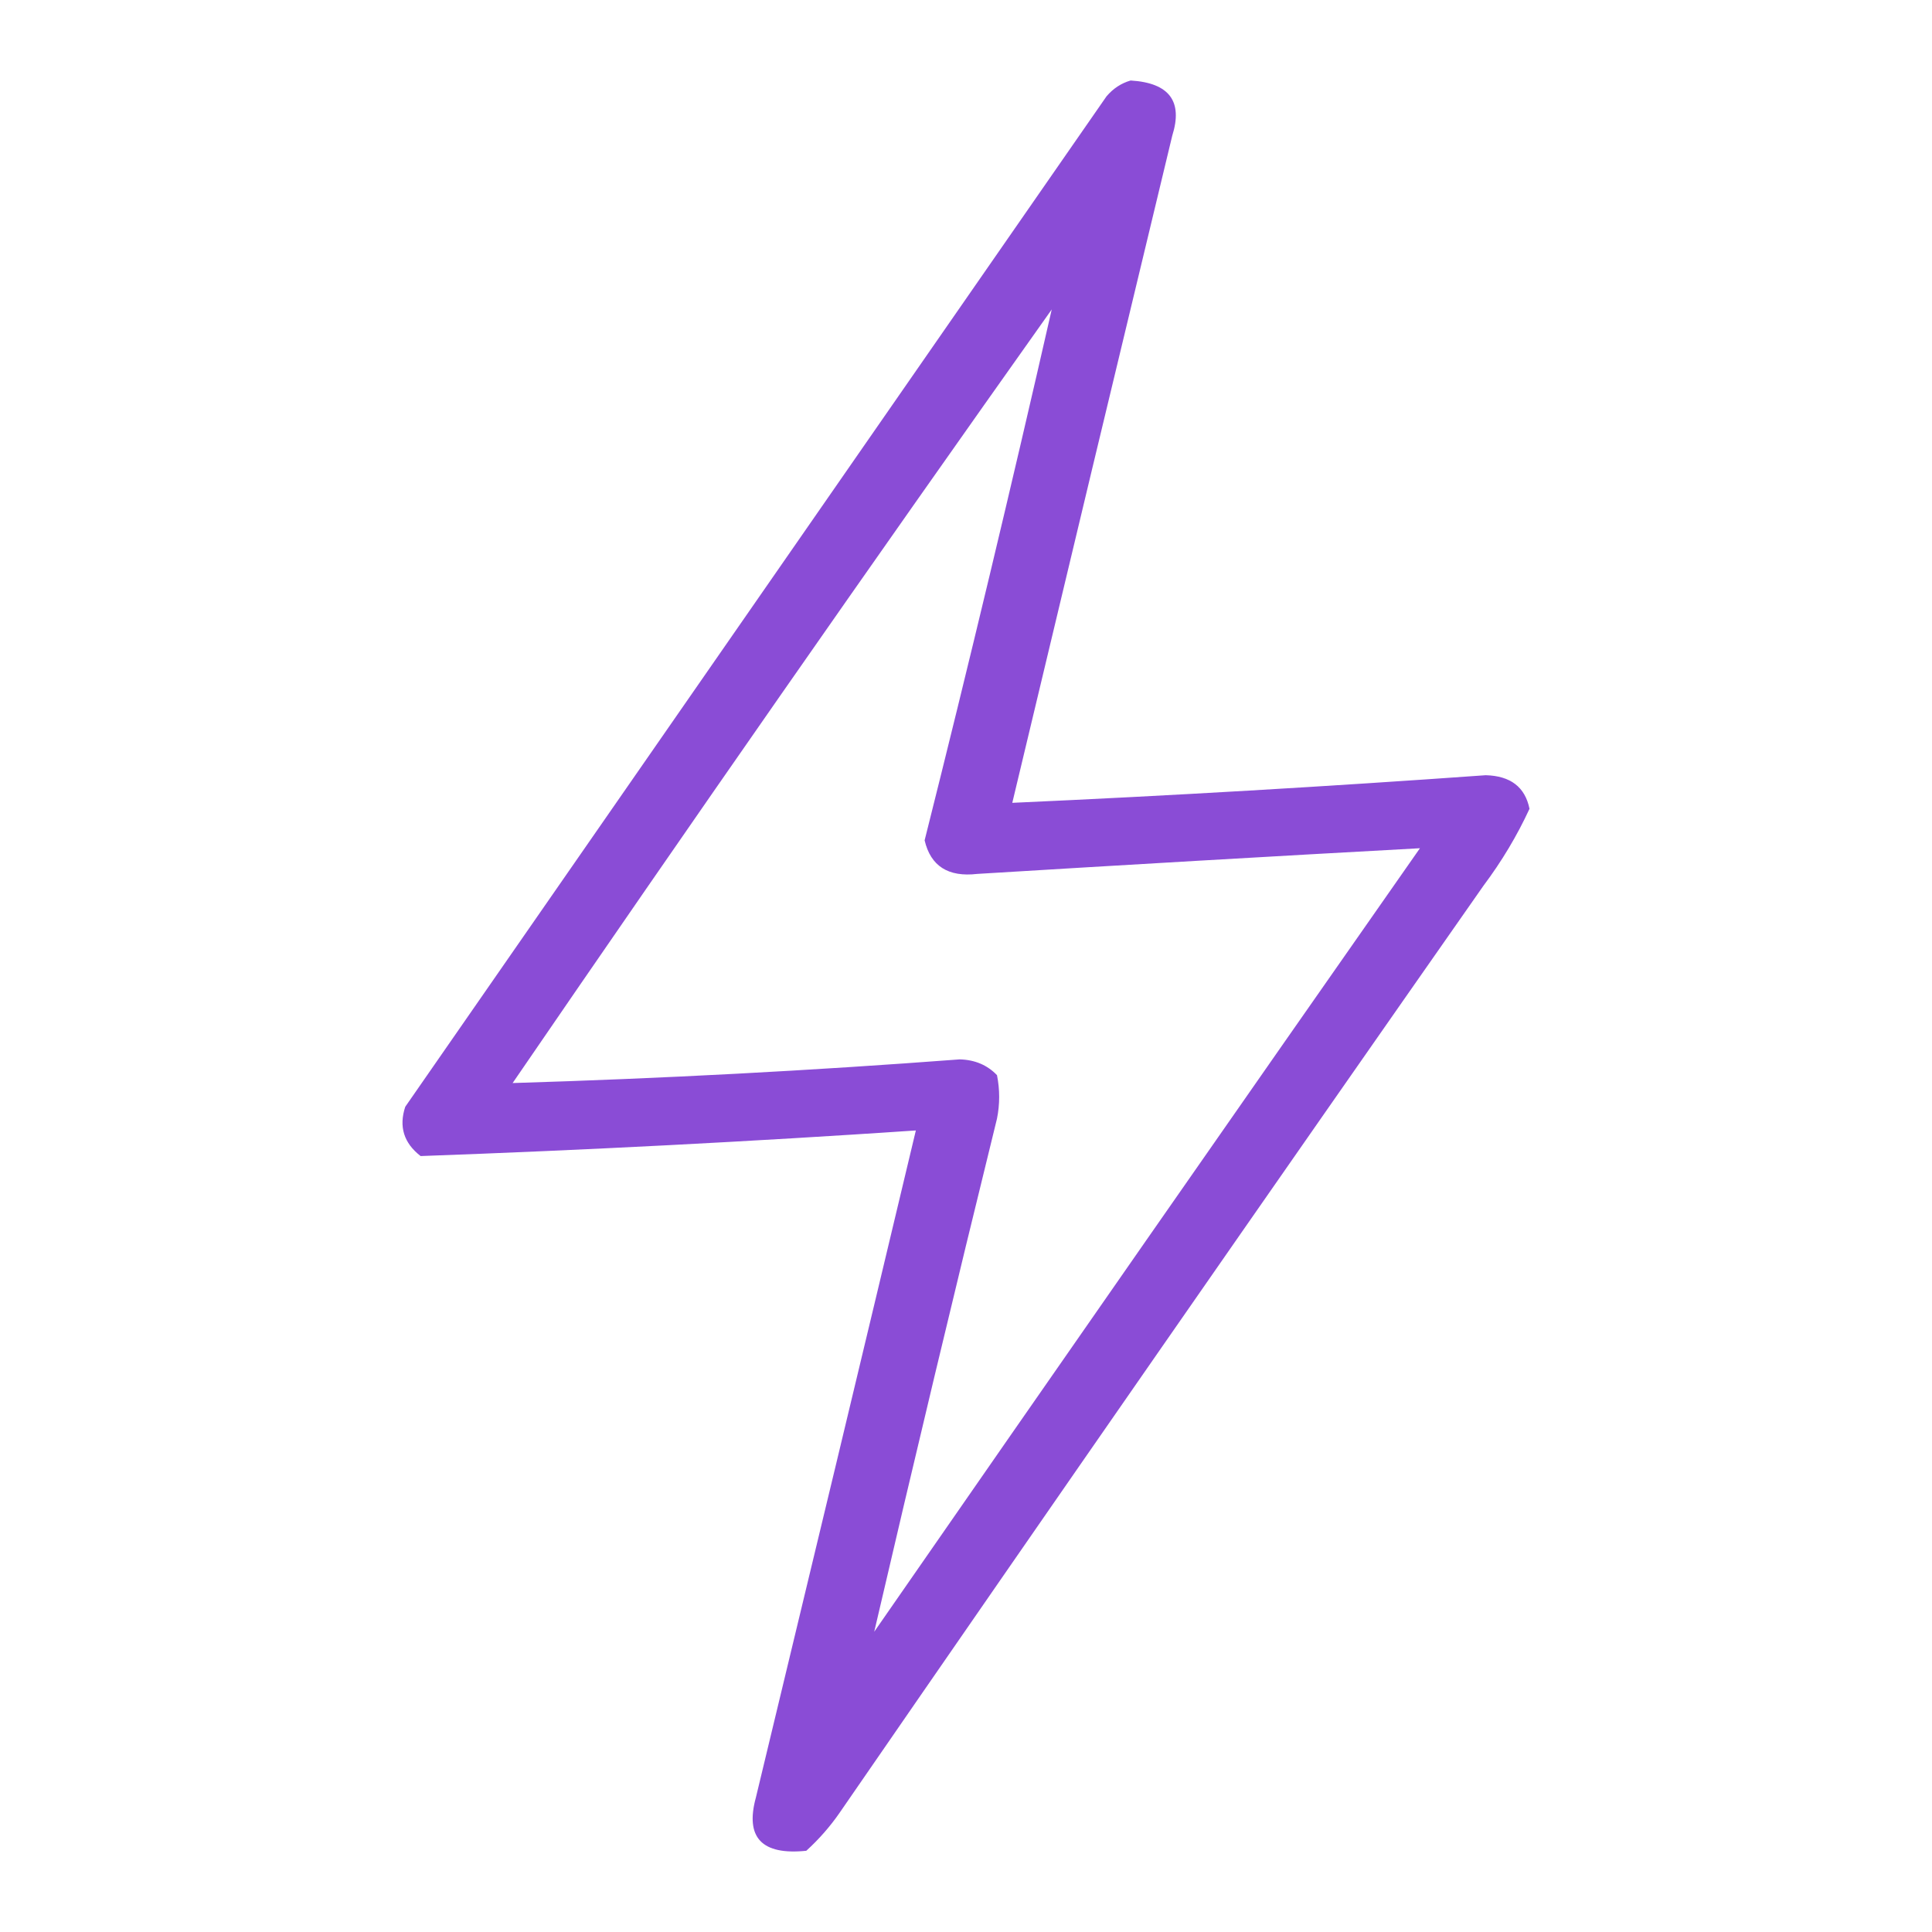 <svg width="24" height="24" viewBox="0 0 24 24" fill="none" xmlns="http://www.w3.org/2000/svg">
<path opacity="0.934" fill-rule="evenodd" clip-rule="evenodd" d="M14.045 1C14.525 1.029 14.697 1.258 14.562 1.686C13.896 4.449 13.234 7.211 12.575 9.973C14.537 9.885 16.497 9.77 18.456 9.63C18.764 9.638 18.945 9.777 19 10.047C18.846 10.381 18.655 10.7 18.428 11.003C15.747 14.835 13.079 18.676 10.425 22.526C10.308 22.694 10.172 22.849 10.016 22.991C9.463 23.048 9.254 22.827 9.39 22.329C10.056 19.567 10.719 16.805 11.377 14.043C9.328 14.181 7.277 14.287 5.225 14.361C5.016 14.199 4.953 13.995 5.034 13.749C7.938 9.564 10.842 5.38 13.746 1.196C13.828 1.1 13.927 1.034 14.045 1ZM13.065 3.844C12.563 6.048 12.037 8.246 11.486 10.439C11.561 10.759 11.779 10.898 12.14 10.856C13.975 10.744 15.808 10.637 17.639 10.537C15.372 13.777 13.113 17.021 10.86 20.27C11.354 18.147 11.862 16.022 12.385 13.896C12.421 13.716 12.421 13.536 12.385 13.356C12.264 13.23 12.11 13.165 11.922 13.16C10.07 13.3 8.219 13.398 6.368 13.454C8.575 10.231 10.807 7.028 13.065 3.844Z" fill="#8341D4"/>
</svg>

